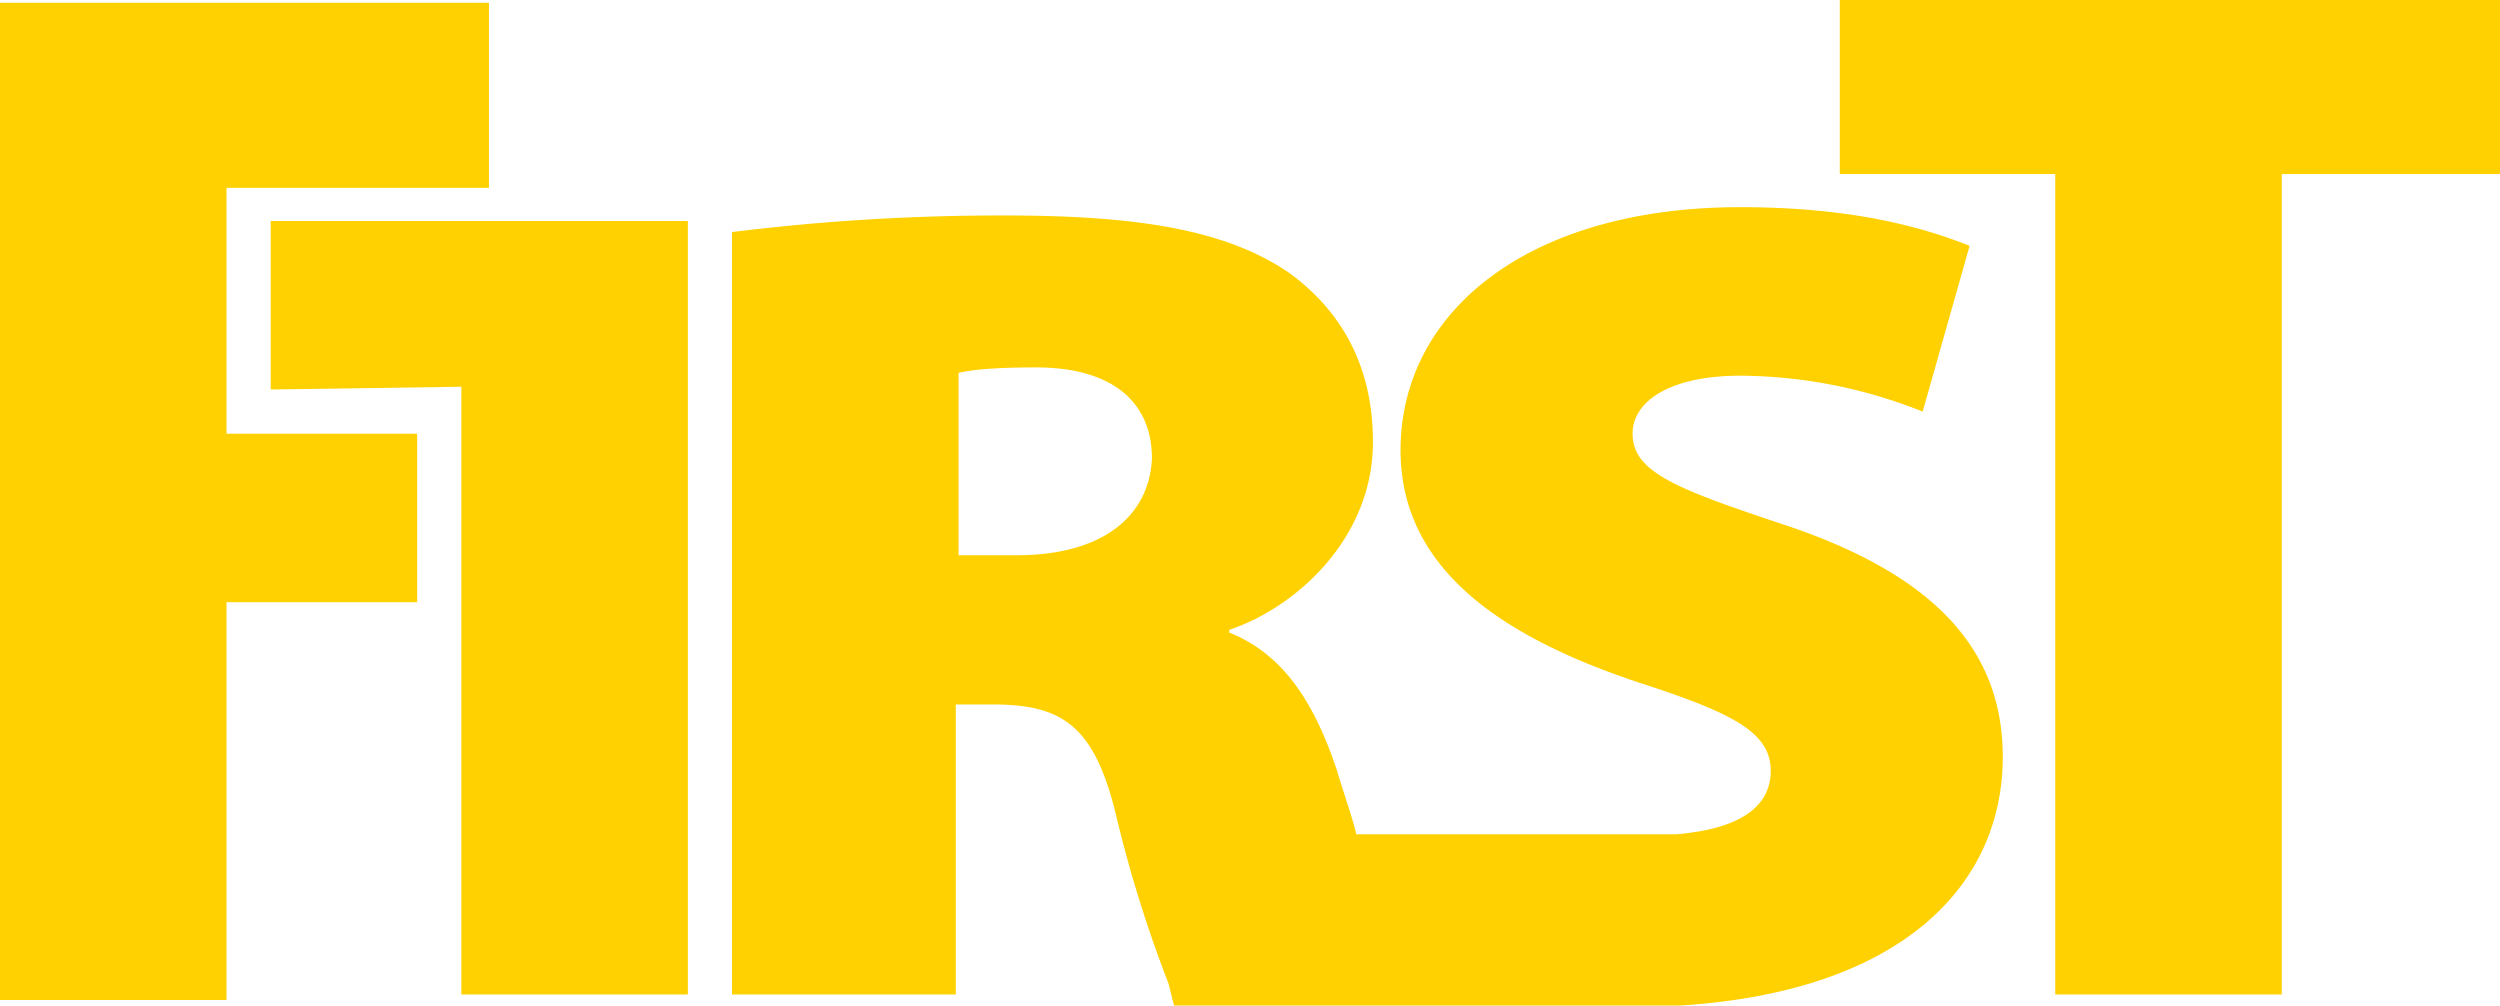 <svg xmlns="http://www.w3.org/2000/svg" width="391.338" height="157.4" viewBox="0 0 391.338 157.4">
  <defs>
    <style>
      .cls-1 {
        fill: #ffd100;
      }
    </style>
  </defs>
  <g id="first" transform="translate(-10.9 -31.2)">
    <g id="XMLID_20_" transform="translate(10.9 31.2)">
      <g id="XMLID_21_">
        <path id="XMLID_30_" class="cls-1" d="M10.9,31.3H87.438V60.272H46.358V98.757H76.2v26.377H46.358V187.4H10.9Z" transform="translate(-10.9 -30.868)"/>
        <path id="XMLID_27_" class="cls-1" d="M111.229,58.442H77.5V31.2H180.848V58.442H146.687V186.87H111.229Z" transform="translate(210.49 -31.2)"/>
        <path id="XMLID_25_" class="cls-1" d="M50.537,39.2H20.7V65.577l29.837-.432v95.132H86V39.2Z" transform="translate(21.677 -4.607)"/>
        <path id="XMLID_22_" class="cls-1" d="M236.312,124.751c0-16.864-10.81-28.54-34.161-36.323-16.864-5.621-23.783-8.216-23.783-14.27,0-5.189,6.054-9.081,16.864-9.081a77.888,77.888,0,0,1,28.54,5.621l7.351-25.945c-8.648-3.459-19.891-6.054-35.891-6.054-33.3,0-53.187,16.432-53.187,38.053,0,18.162,15.135,28.972,37.188,36.323,14.7,4.757,20.756,7.784,20.756,13.837,0,5.621-4.757,9.081-14.7,9.946h-50.16c-.865-3.459-2.162-6.919-3.027-9.946-3.459-10.378-8.216-18.162-16.864-21.621v-.432c10.378-3.459,22.486-14.27,22.486-29.4,0-11.675-4.757-20.324-12.973-26.377C114.8,42.159,100.533,40,80.209,40A341.3,341.3,0,0,0,37.4,42.592V161.939H72.426v-45.4h5.621c10.81,0,16,3.027,19.459,17.3a200.9,200.9,0,0,0,8.216,26.377l.865,3.459h79.132C220.745,161.507,236.312,144.642,236.312,124.751ZM81.939,93.185H72.858V64.645c1.73-.432,5.189-.865,12.108-.865,11.675,0,18.162,5.189,18.162,14.27C102.7,87.131,95.344,93.185,81.939,93.185Z" transform="translate(77.191 -6.269)"/>
      </g>
    </g>
  </g>
</svg>
